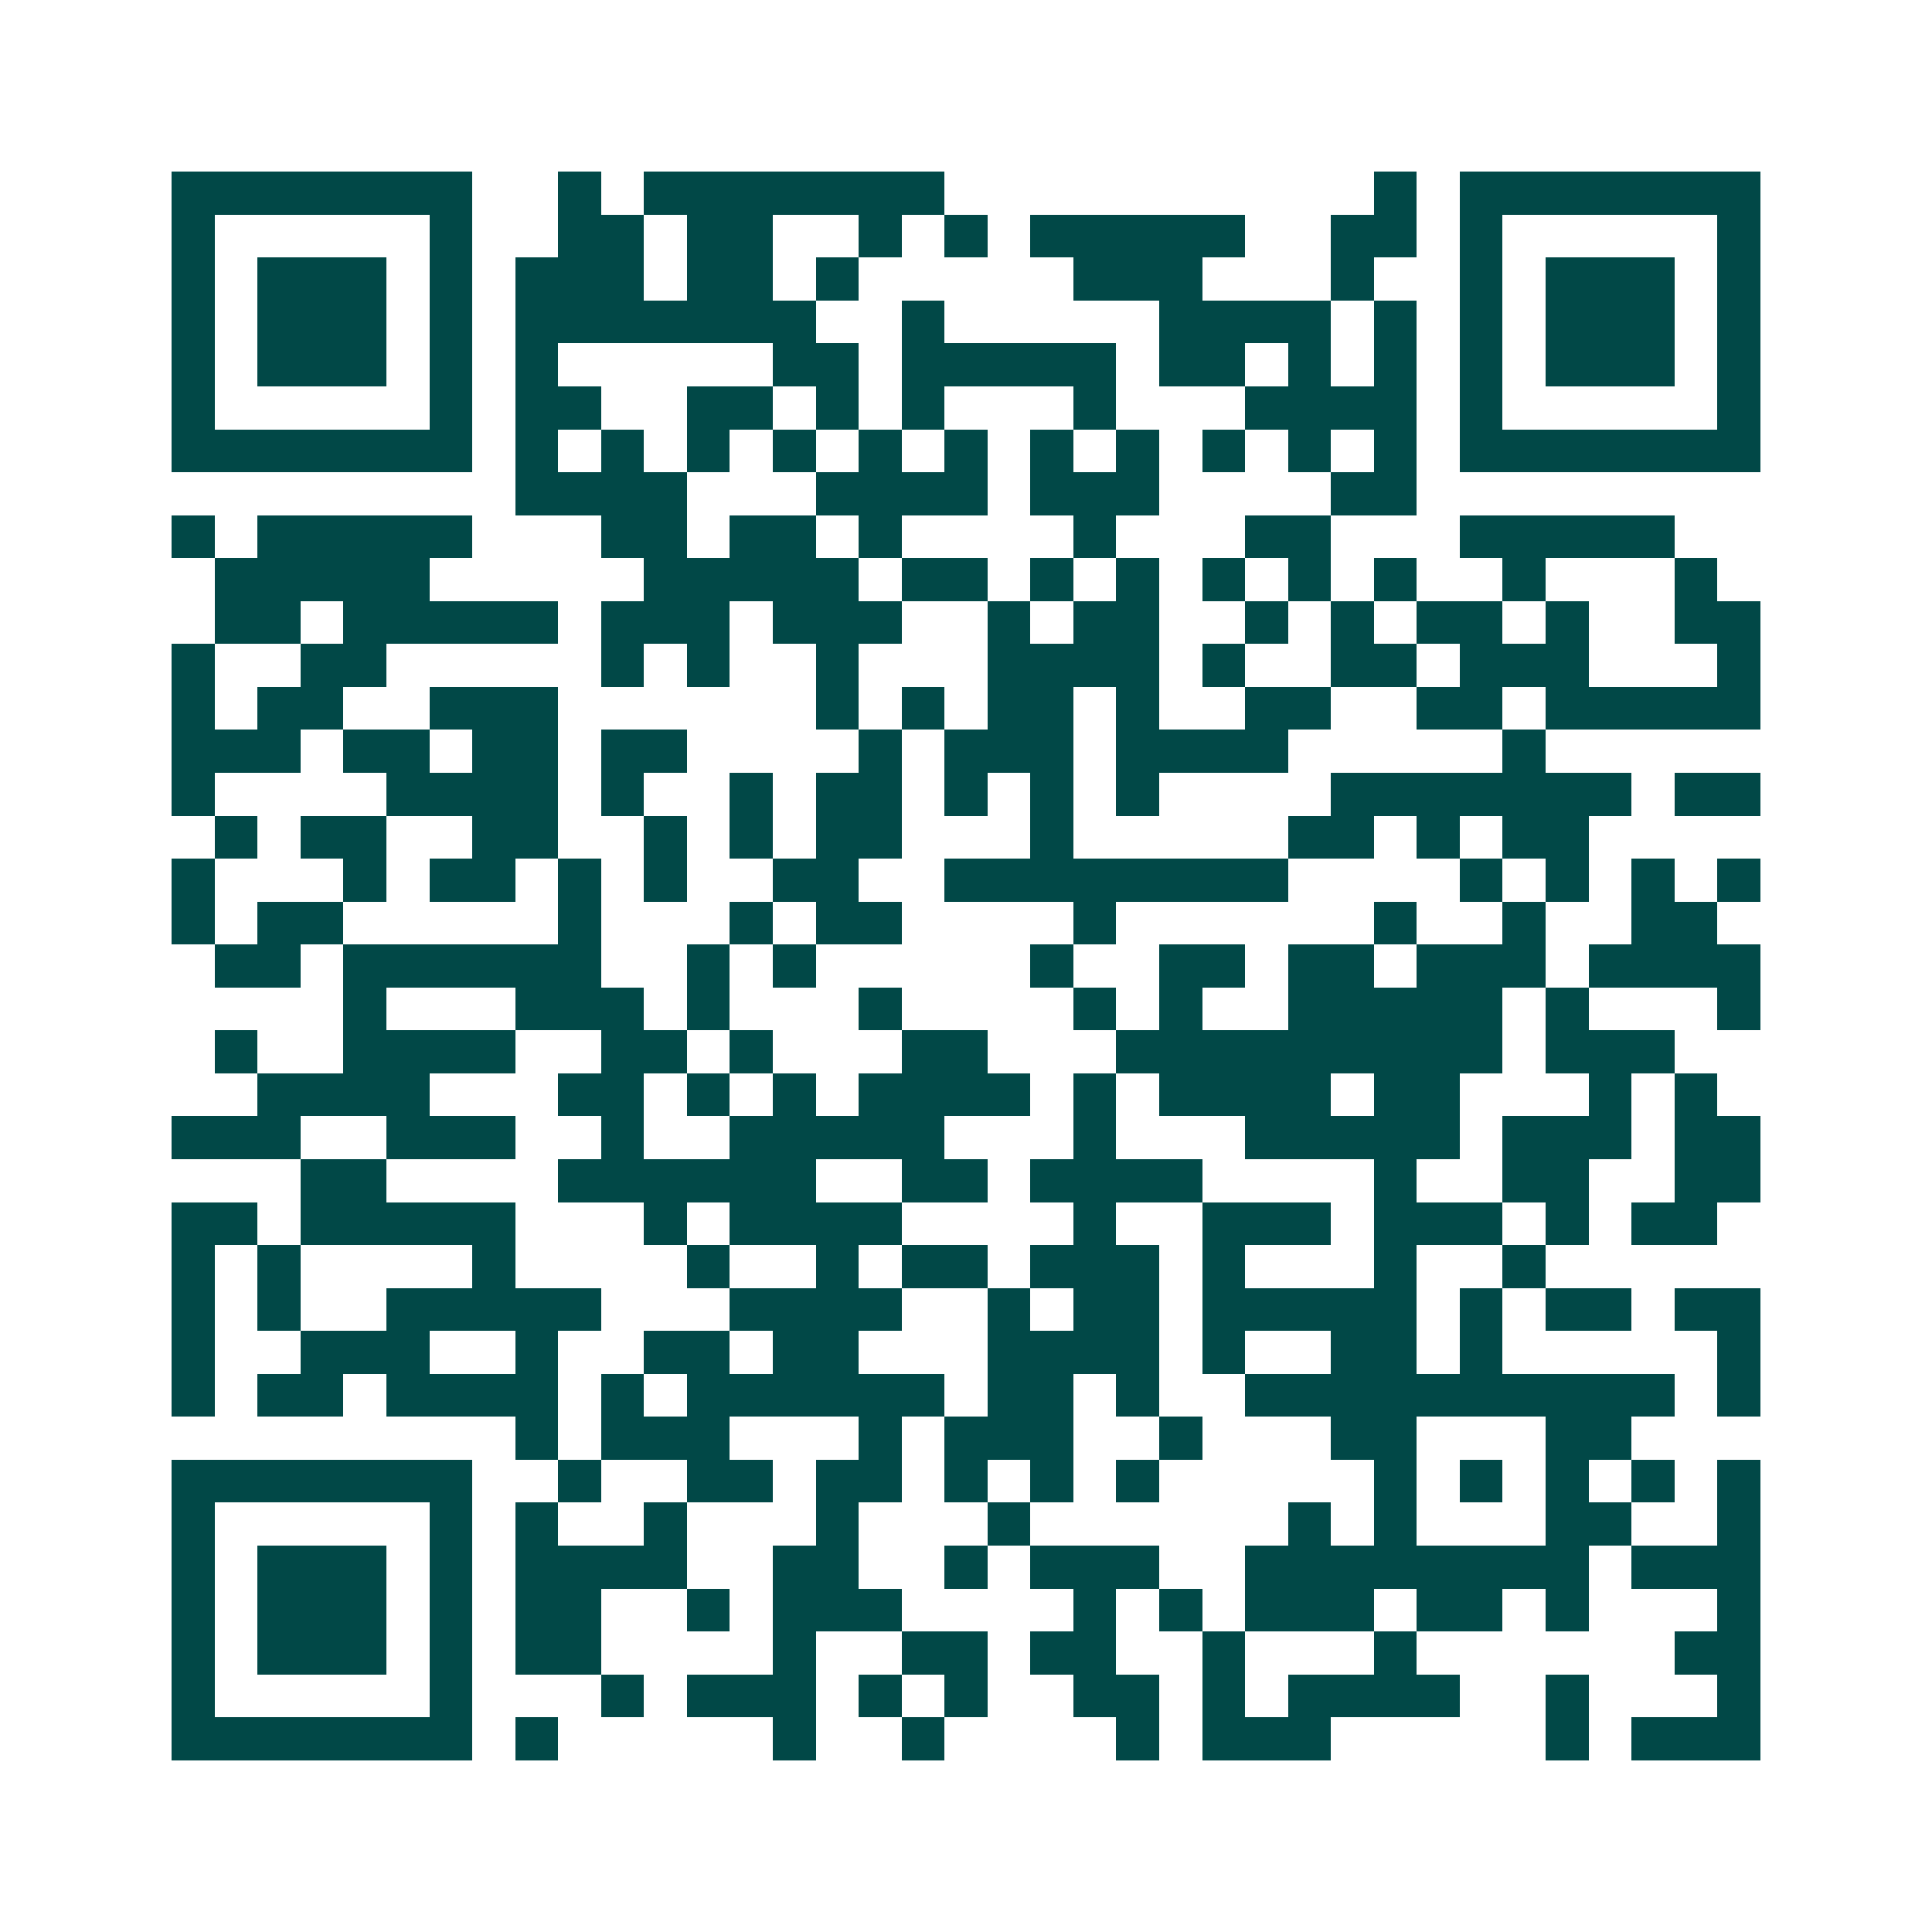 <svg xmlns="http://www.w3.org/2000/svg" width="200" height="200" viewBox="0 0 45 45" shape-rendering="crispEdges"><path fill="#ffffff" d="M0 0h45v45H0z"/><path stroke="#014847" d="M4 4.5h7m2 0h1m1 0h7m10 0h1m1 0h7M4 5.5h1m5 0h1m2 0h2m1 0h2m2 0h1m1 0h1m1 0h5m2 0h2m1 0h1m5 0h1M4 6.5h1m1 0h3m1 0h1m1 0h3m1 0h2m1 0h1m5 0h3m3 0h1m2 0h1m1 0h3m1 0h1M4 7.5h1m1 0h3m1 0h1m1 0h7m2 0h1m5 0h4m1 0h1m1 0h1m1 0h3m1 0h1M4 8.5h1m1 0h3m1 0h1m1 0h1m5 0h2m1 0h5m1 0h2m1 0h1m1 0h1m1 0h1m1 0h3m1 0h1M4 9.5h1m5 0h1m1 0h2m2 0h2m1 0h1m1 0h1m3 0h1m3 0h4m1 0h1m5 0h1M4 10.5h7m1 0h1m1 0h1m1 0h1m1 0h1m1 0h1m1 0h1m1 0h1m1 0h1m1 0h1m1 0h1m1 0h1m1 0h7M12 11.5h4m3 0h4m1 0h3m4 0h2M4 12.5h1m1 0h5m3 0h2m1 0h2m1 0h1m4 0h1m3 0h2m3 0h5M5 13.5h5m5 0h5m1 0h2m1 0h1m1 0h1m1 0h1m1 0h1m1 0h1m2 0h1m3 0h1M5 14.5h2m1 0h5m1 0h3m1 0h3m2 0h1m1 0h2m2 0h1m1 0h1m1 0h2m1 0h1m2 0h2M4 15.5h1m2 0h2m5 0h1m1 0h1m2 0h1m3 0h4m1 0h1m2 0h2m1 0h3m3 0h1M4 16.5h1m1 0h2m2 0h3m6 0h1m1 0h1m1 0h2m1 0h1m2 0h2m2 0h2m1 0h5M4 17.5h3m1 0h2m1 0h2m1 0h2m4 0h1m1 0h3m1 0h4m5 0h1M4 18.5h1m4 0h4m1 0h1m2 0h1m1 0h2m1 0h1m1 0h1m1 0h1m4 0h7m1 0h2M5 19.5h1m1 0h2m2 0h2m2 0h1m1 0h1m1 0h2m3 0h1m5 0h2m1 0h1m1 0h2M4 20.5h1m3 0h1m1 0h2m1 0h1m1 0h1m2 0h2m2 0h8m4 0h1m1 0h1m1 0h1m1 0h1M4 21.5h1m1 0h2m5 0h1m3 0h1m1 0h2m4 0h1m6 0h1m2 0h1m2 0h2M5 22.5h2m1 0h6m2 0h1m1 0h1m5 0h1m2 0h2m1 0h2m1 0h3m1 0h4M8 23.5h1m3 0h3m1 0h1m3 0h1m4 0h1m1 0h1m2 0h5m1 0h1m3 0h1M5 24.5h1m2 0h4m2 0h2m1 0h1m3 0h2m3 0h9m1 0h3M6 25.5h4m3 0h2m1 0h1m1 0h1m1 0h4m1 0h1m1 0h4m1 0h2m3 0h1m1 0h1M4 26.5h3m2 0h3m2 0h1m2 0h5m3 0h1m3 0h5m1 0h3m1 0h2M7 27.5h2m4 0h6m2 0h2m1 0h4m4 0h1m2 0h2m2 0h2M4 28.5h2m1 0h5m3 0h1m1 0h4m4 0h1m2 0h3m1 0h3m1 0h1m1 0h2M4 29.5h1m1 0h1m4 0h1m4 0h1m2 0h1m1 0h2m1 0h3m1 0h1m3 0h1m2 0h1M4 30.5h1m1 0h1m2 0h5m3 0h4m2 0h1m1 0h2m1 0h5m1 0h1m1 0h2m1 0h2M4 31.5h1m2 0h3m2 0h1m2 0h2m1 0h2m3 0h4m1 0h1m2 0h2m1 0h1m5 0h1M4 32.5h1m1 0h2m1 0h4m1 0h1m1 0h6m1 0h2m1 0h1m2 0h10m1 0h1M12 33.5h1m1 0h3m3 0h1m1 0h3m2 0h1m3 0h2m3 0h2M4 34.5h7m2 0h1m2 0h2m1 0h2m1 0h1m1 0h1m1 0h1m5 0h1m1 0h1m1 0h1m1 0h1m1 0h1M4 35.5h1m5 0h1m1 0h1m2 0h1m3 0h1m3 0h1m6 0h1m1 0h1m3 0h2m2 0h1M4 36.5h1m1 0h3m1 0h1m1 0h4m2 0h2m2 0h1m1 0h3m2 0h8m1 0h3M4 37.5h1m1 0h3m1 0h1m1 0h2m2 0h1m1 0h3m4 0h1m1 0h1m1 0h3m1 0h2m1 0h1m3 0h1M4 38.5h1m1 0h3m1 0h1m1 0h2m4 0h1m2 0h2m1 0h2m2 0h1m3 0h1m6 0h2M4 39.5h1m5 0h1m3 0h1m1 0h3m1 0h1m1 0h1m2 0h2m1 0h1m1 0h4m2 0h1m3 0h1M4 40.5h7m1 0h1m5 0h1m2 0h1m4 0h1m1 0h3m5 0h1m1 0h3"/></svg>
